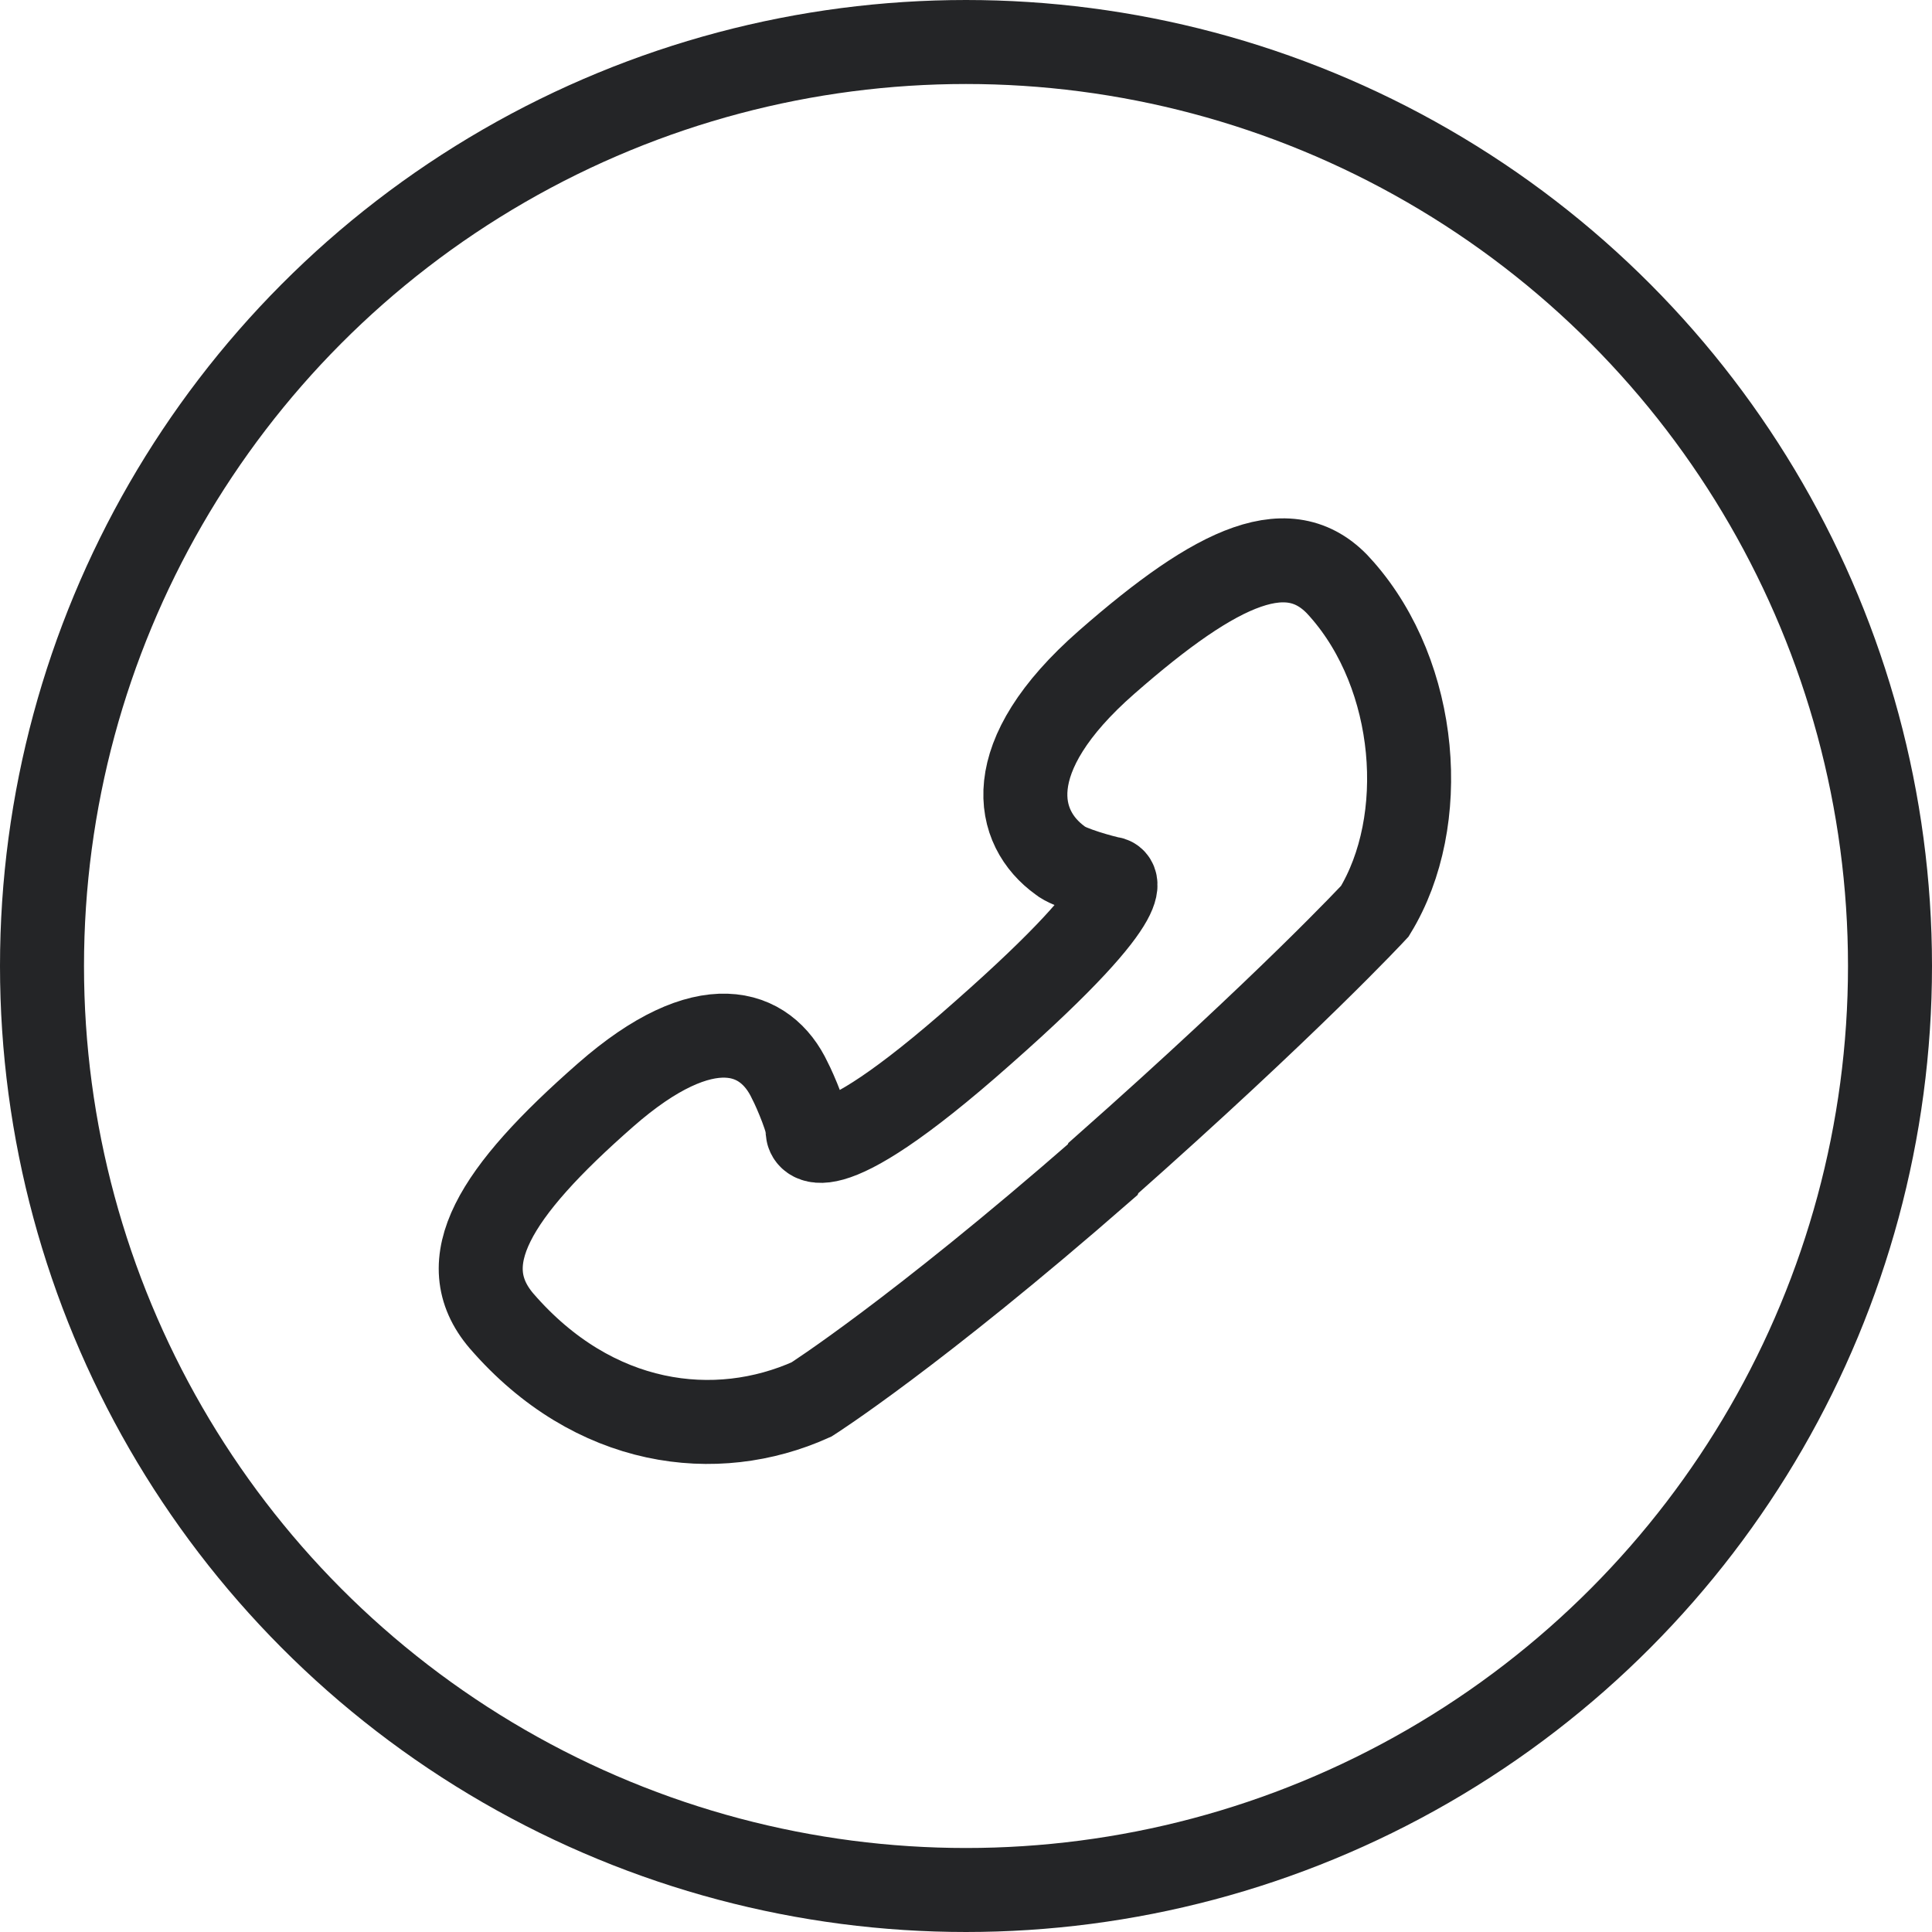 <?xml version="1.0" encoding="UTF-8"?> <svg xmlns="http://www.w3.org/2000/svg" width="23" height="23" viewBox="0 0 23 23" fill="none"> <path fill-rule="evenodd" clip-rule="evenodd" d="M16.367 10.848C16.367 10.848 15.351 11.945 13.135 13.906C13.135 13.906 13.135 13.906 13.127 13.925C10.892 15.877 9.661 16.66 9.661 16.66C8.523 17.173 7.069 16.995 5.971 15.726C5.374 15.027 5.881 14.2 7.209 13.036C8.4 11.991 9.118 12.254 9.404 12.865C9.464 12.979 9.639 13.387 9.618 13.489C9.618 13.489 9.694 14.077 11.703 12.294C13.704 10.53 13.231 10.461 13.231 10.461C13.149 10.448 12.718 10.33 12.623 10.245C12.088 9.861 11.88 9.017 13.175 7.883C14.503 6.72 15.376 6.316 15.973 7.015C16.886 8.05 17.023 9.774 16.367 10.848Z" stroke="#242527"></path> <circle cx="11.5" cy="11.5" r="11" stroke="#242527"></circle> </svg> 